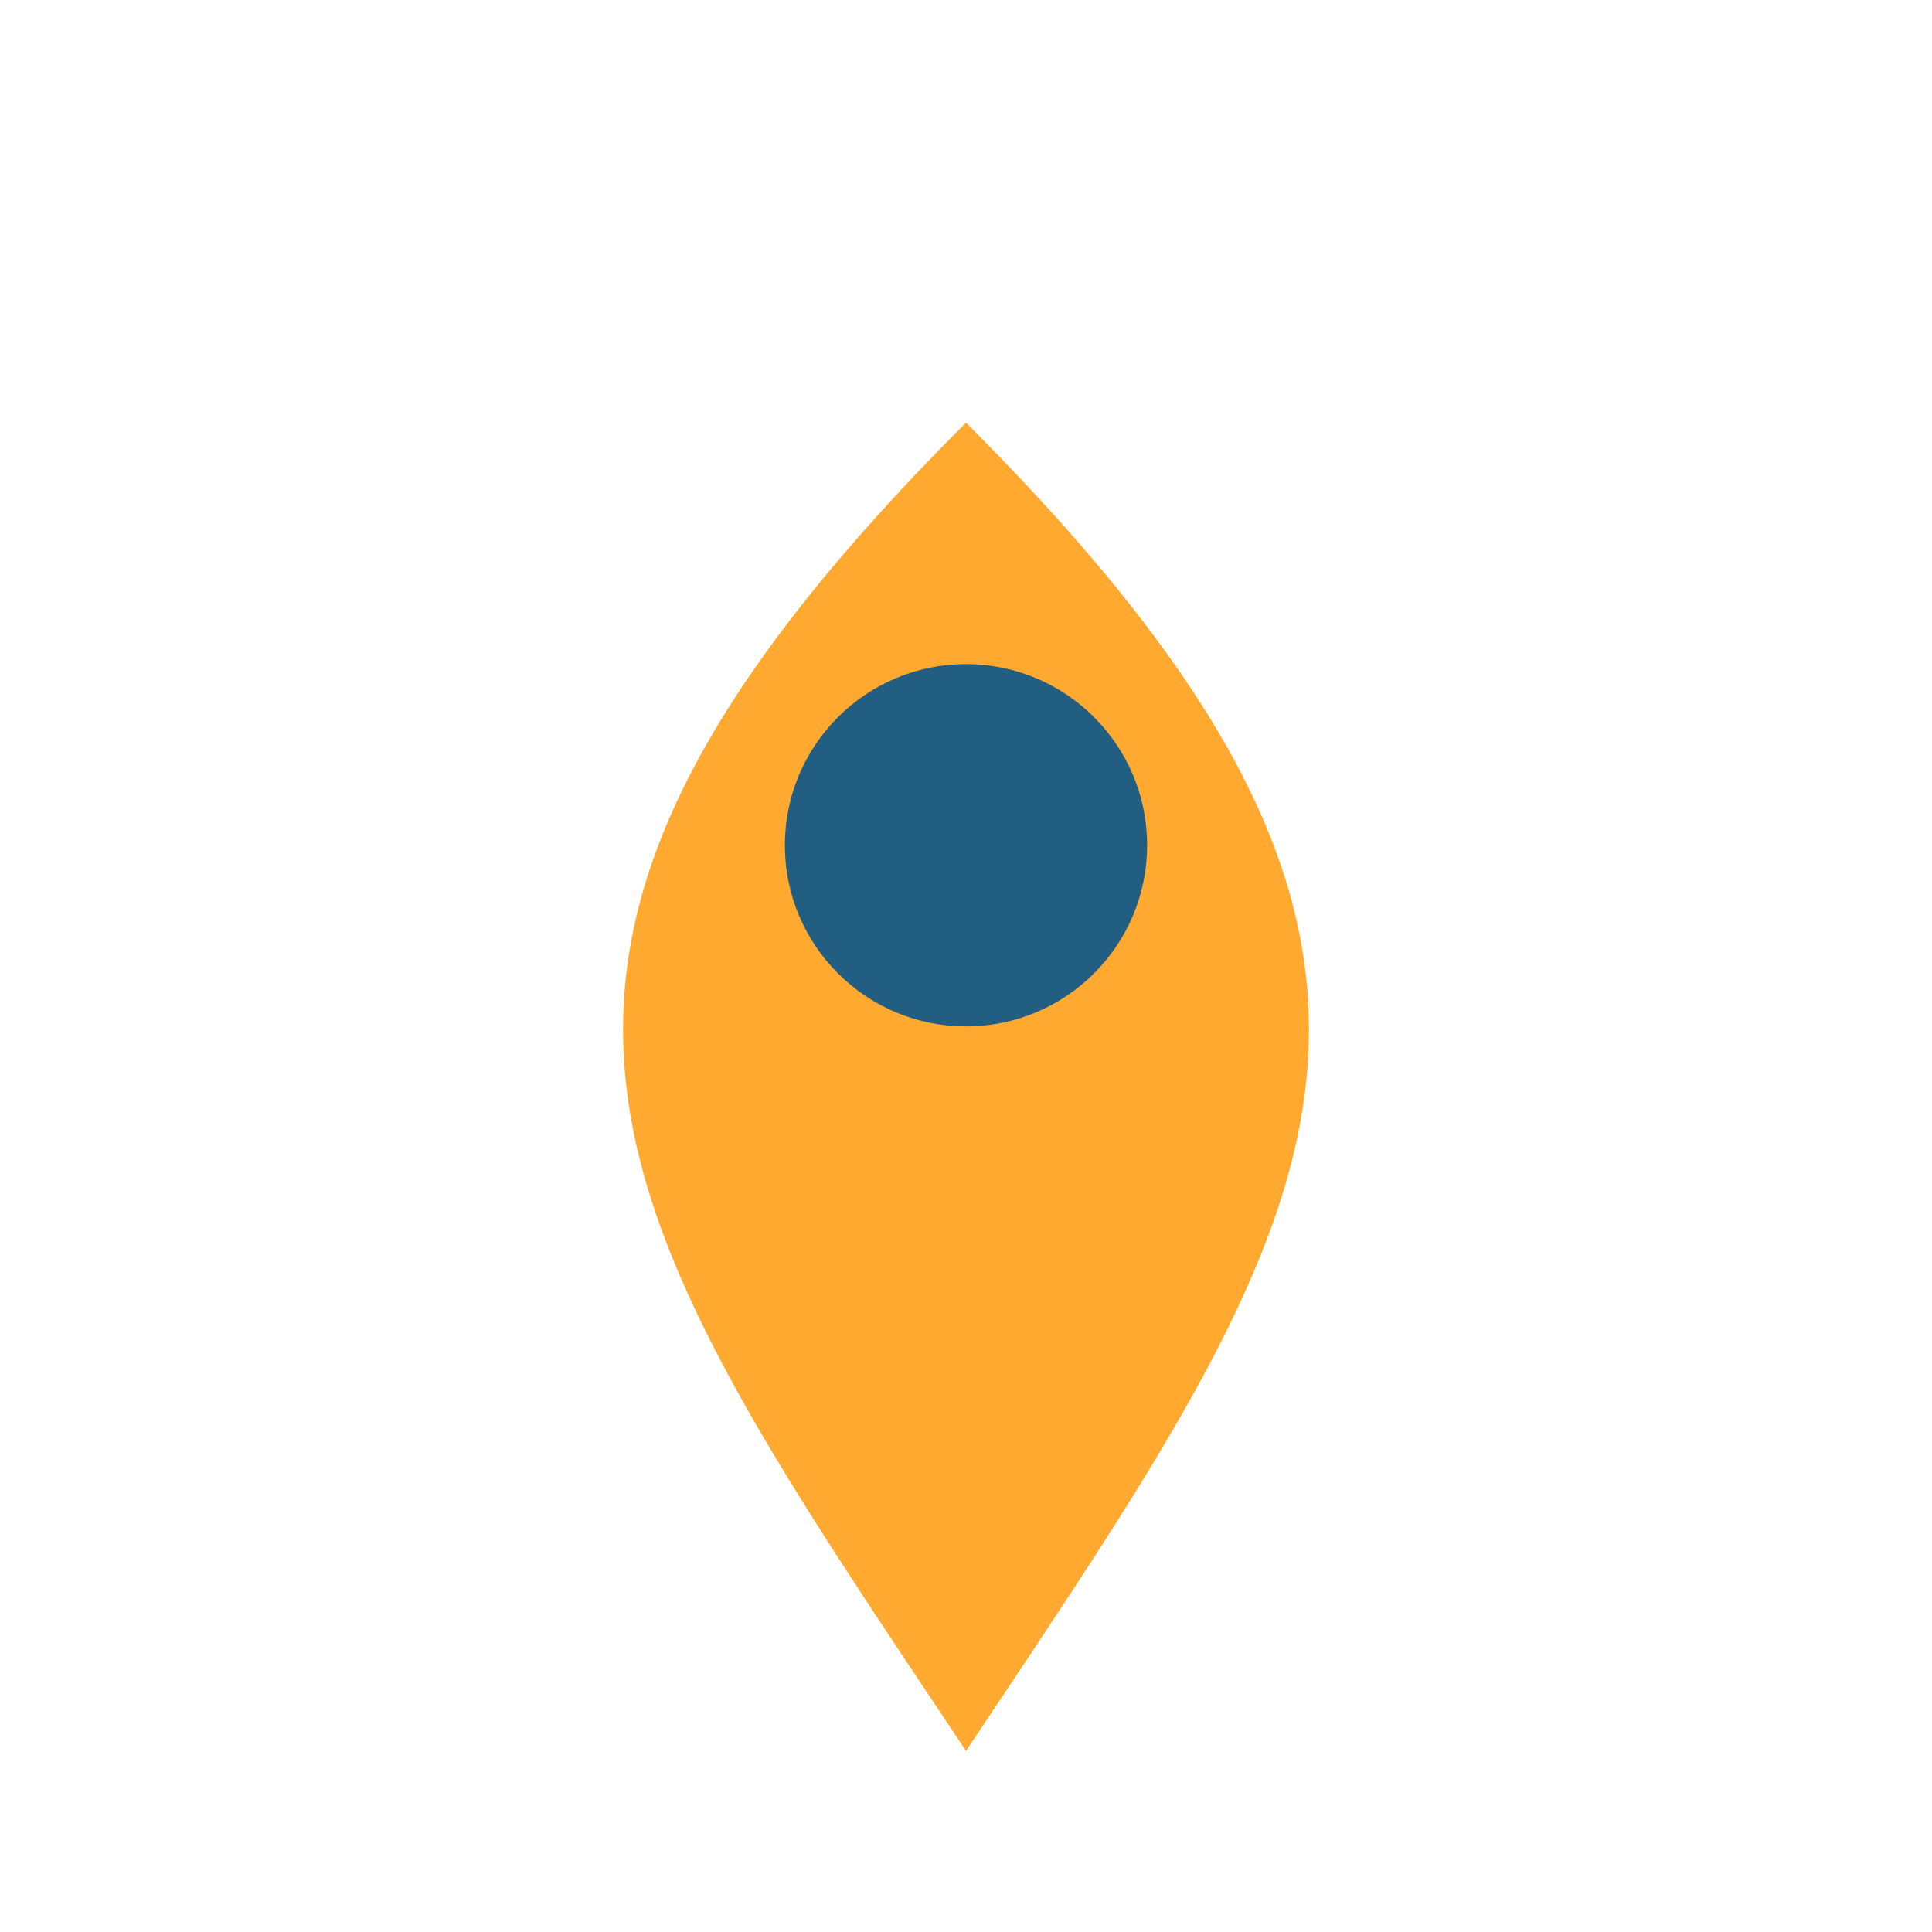 <?xml version="1.0" encoding="UTF-8"?>
<svg xmlns="http://www.w3.org/2000/svg" viewBox="0 0 32 32" width="32" height="32"><path d="M16 29C10 20 7 16 16 7c9 9 6 13 0 22z" fill="#ffa930"/><circle cx="16" cy="14" r="3" fill="#225e82"/></svg>